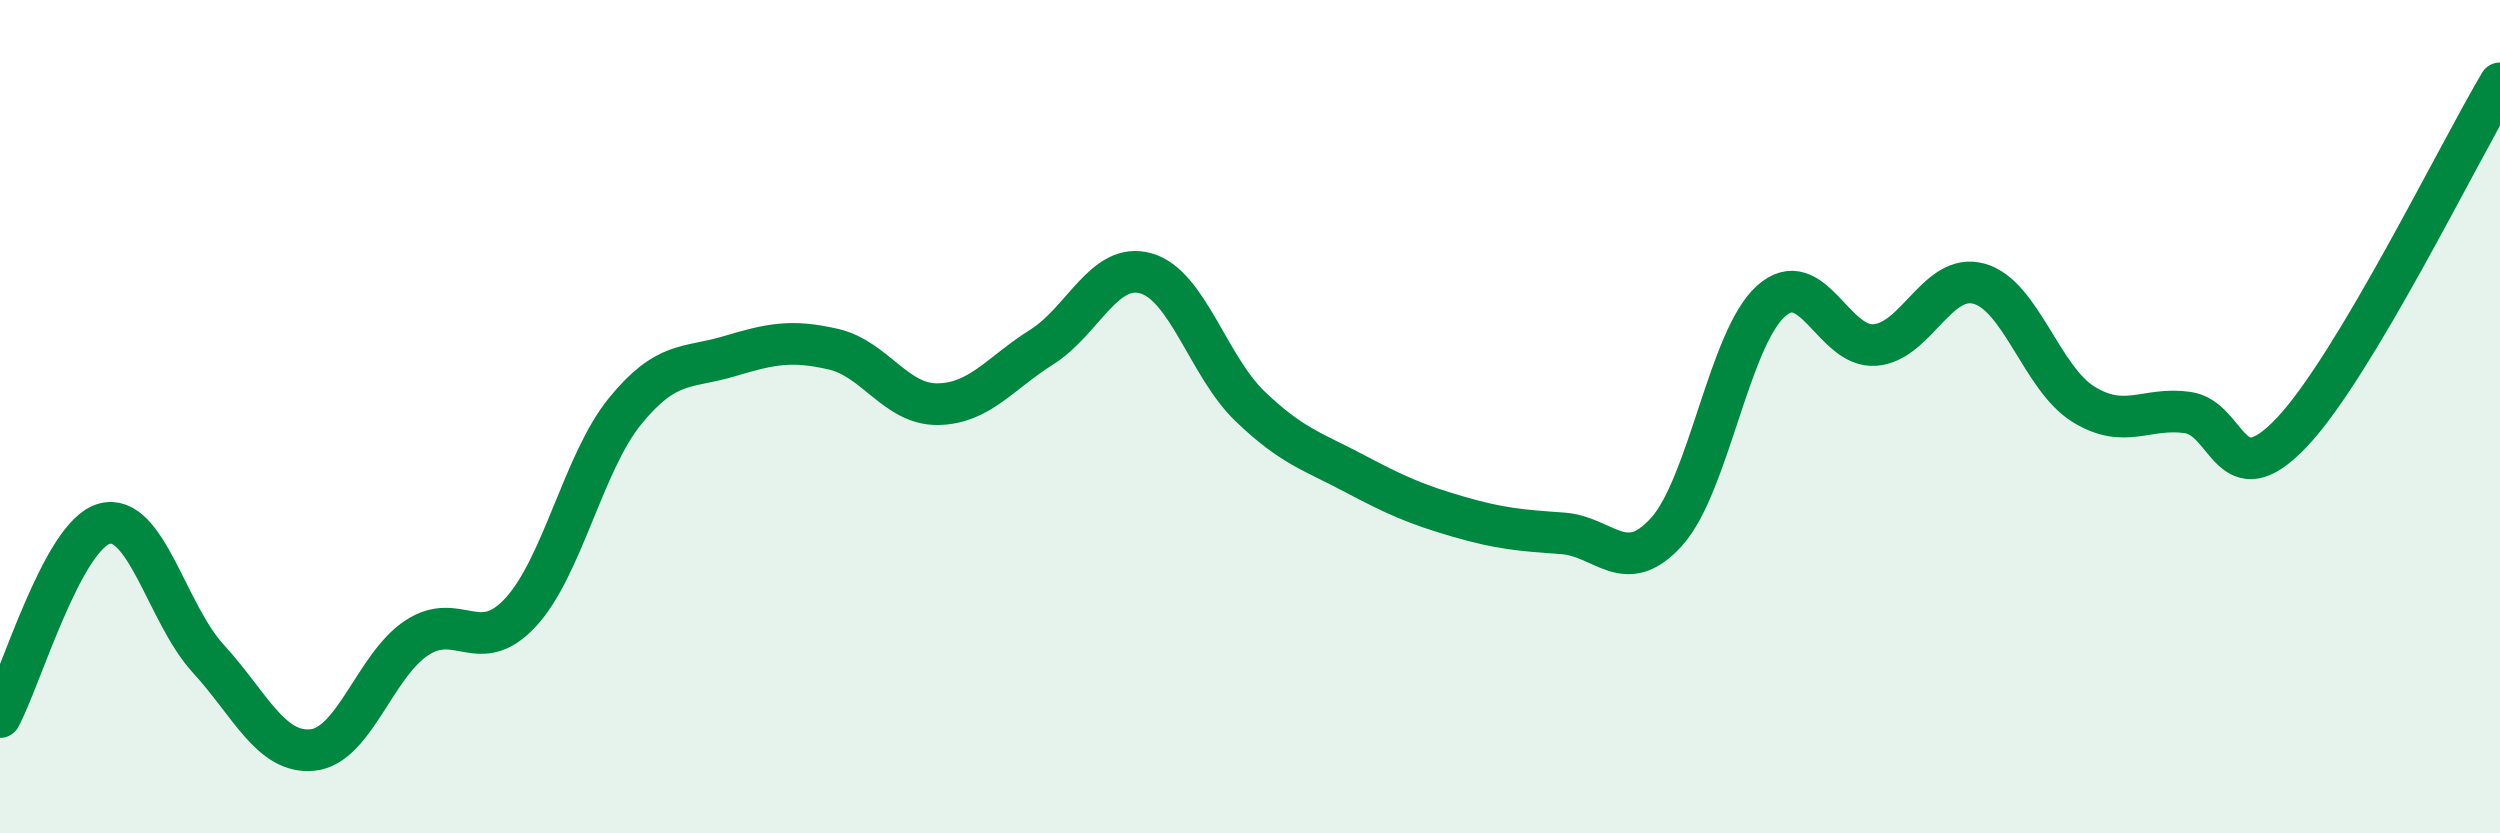 
    <svg width="60" height="20" viewBox="0 0 60 20" xmlns="http://www.w3.org/2000/svg">
      <path
        d="M 0,17.21 C 0.5,16.28 1.5,12.85 2.5,12.57 C 3.5,12.29 4,14.72 5,15.81 C 6,16.9 6.5,18.1 7.5,18 C 8.5,17.9 9,15.97 10,15.31 C 11,14.65 11.5,15.78 12.5,14.69 C 13.5,13.6 14,11.1 15,9.87 C 16,8.64 16.5,8.85 17.5,8.55 C 18.5,8.25 19,8.15 20,8.38 C 21,8.61 21.5,9.71 22.5,9.7 C 23.5,9.69 24,8.96 25,8.33 C 26,7.7 26.5,6.28 27.5,6.56 C 28.5,6.84 29,8.79 30,9.75 C 31,10.71 31.5,10.83 32.5,11.36 C 33.5,11.89 34,12.11 35,12.4 C 36,12.69 36.5,12.73 37.5,12.8 C 38.5,12.87 39,13.87 40,12.76 C 41,11.65 41.5,8.13 42.5,7.23 C 43.5,6.33 44,8.36 45,8.28 C 46,8.2 46.5,6.53 47.5,6.81 C 48.5,7.09 49,9.08 50,9.7 C 51,10.32 51.5,9.76 52.5,9.9 C 53.5,10.04 53.5,11.96 55,10.38 C 56.5,8.8 59,3.68 60,2L60 20L0 20Z"
        fill="#008740"
        opacity="0.1"
        stroke-linecap="round"
        stroke-linejoin="round"
      />
      <path
        d="M 0,17.21 C 0.5,16.28 1.5,12.85 2.5,12.57 C 3.5,12.29 4,14.72 5,15.81 C 6,16.9 6.5,18.1 7.5,18 C 8.5,17.9 9,15.97 10,15.31 C 11,14.65 11.5,15.78 12.5,14.69 C 13.5,13.6 14,11.1 15,9.87 C 16,8.64 16.5,8.85 17.5,8.55 C 18.5,8.25 19,8.15 20,8.38 C 21,8.61 21.5,9.71 22.5,9.7 C 23.5,9.69 24,8.96 25,8.33 C 26,7.7 26.5,6.28 27.5,6.56 C 28.5,6.84 29,8.79 30,9.75 C 31,10.71 31.5,10.83 32.5,11.36 C 33.5,11.89 34,12.11 35,12.4 C 36,12.69 36.5,12.73 37.5,12.8 C 38.5,12.87 39,13.87 40,12.76 C 41,11.65 41.5,8.13 42.5,7.23 C 43.5,6.33 44,8.36 45,8.28 C 46,8.2 46.5,6.53 47.5,6.81 C 48.5,7.09 49,9.08 50,9.7 C 51,10.32 51.5,9.76 52.5,9.9 C 53.5,10.04 53.5,11.96 55,10.38 C 56.5,8.8 59,3.68 60,2"
        stroke="#008740"
        stroke-width="1"
        fill="none"
        stroke-linecap="round"
        stroke-linejoin="round"
      />
    </svg>
  